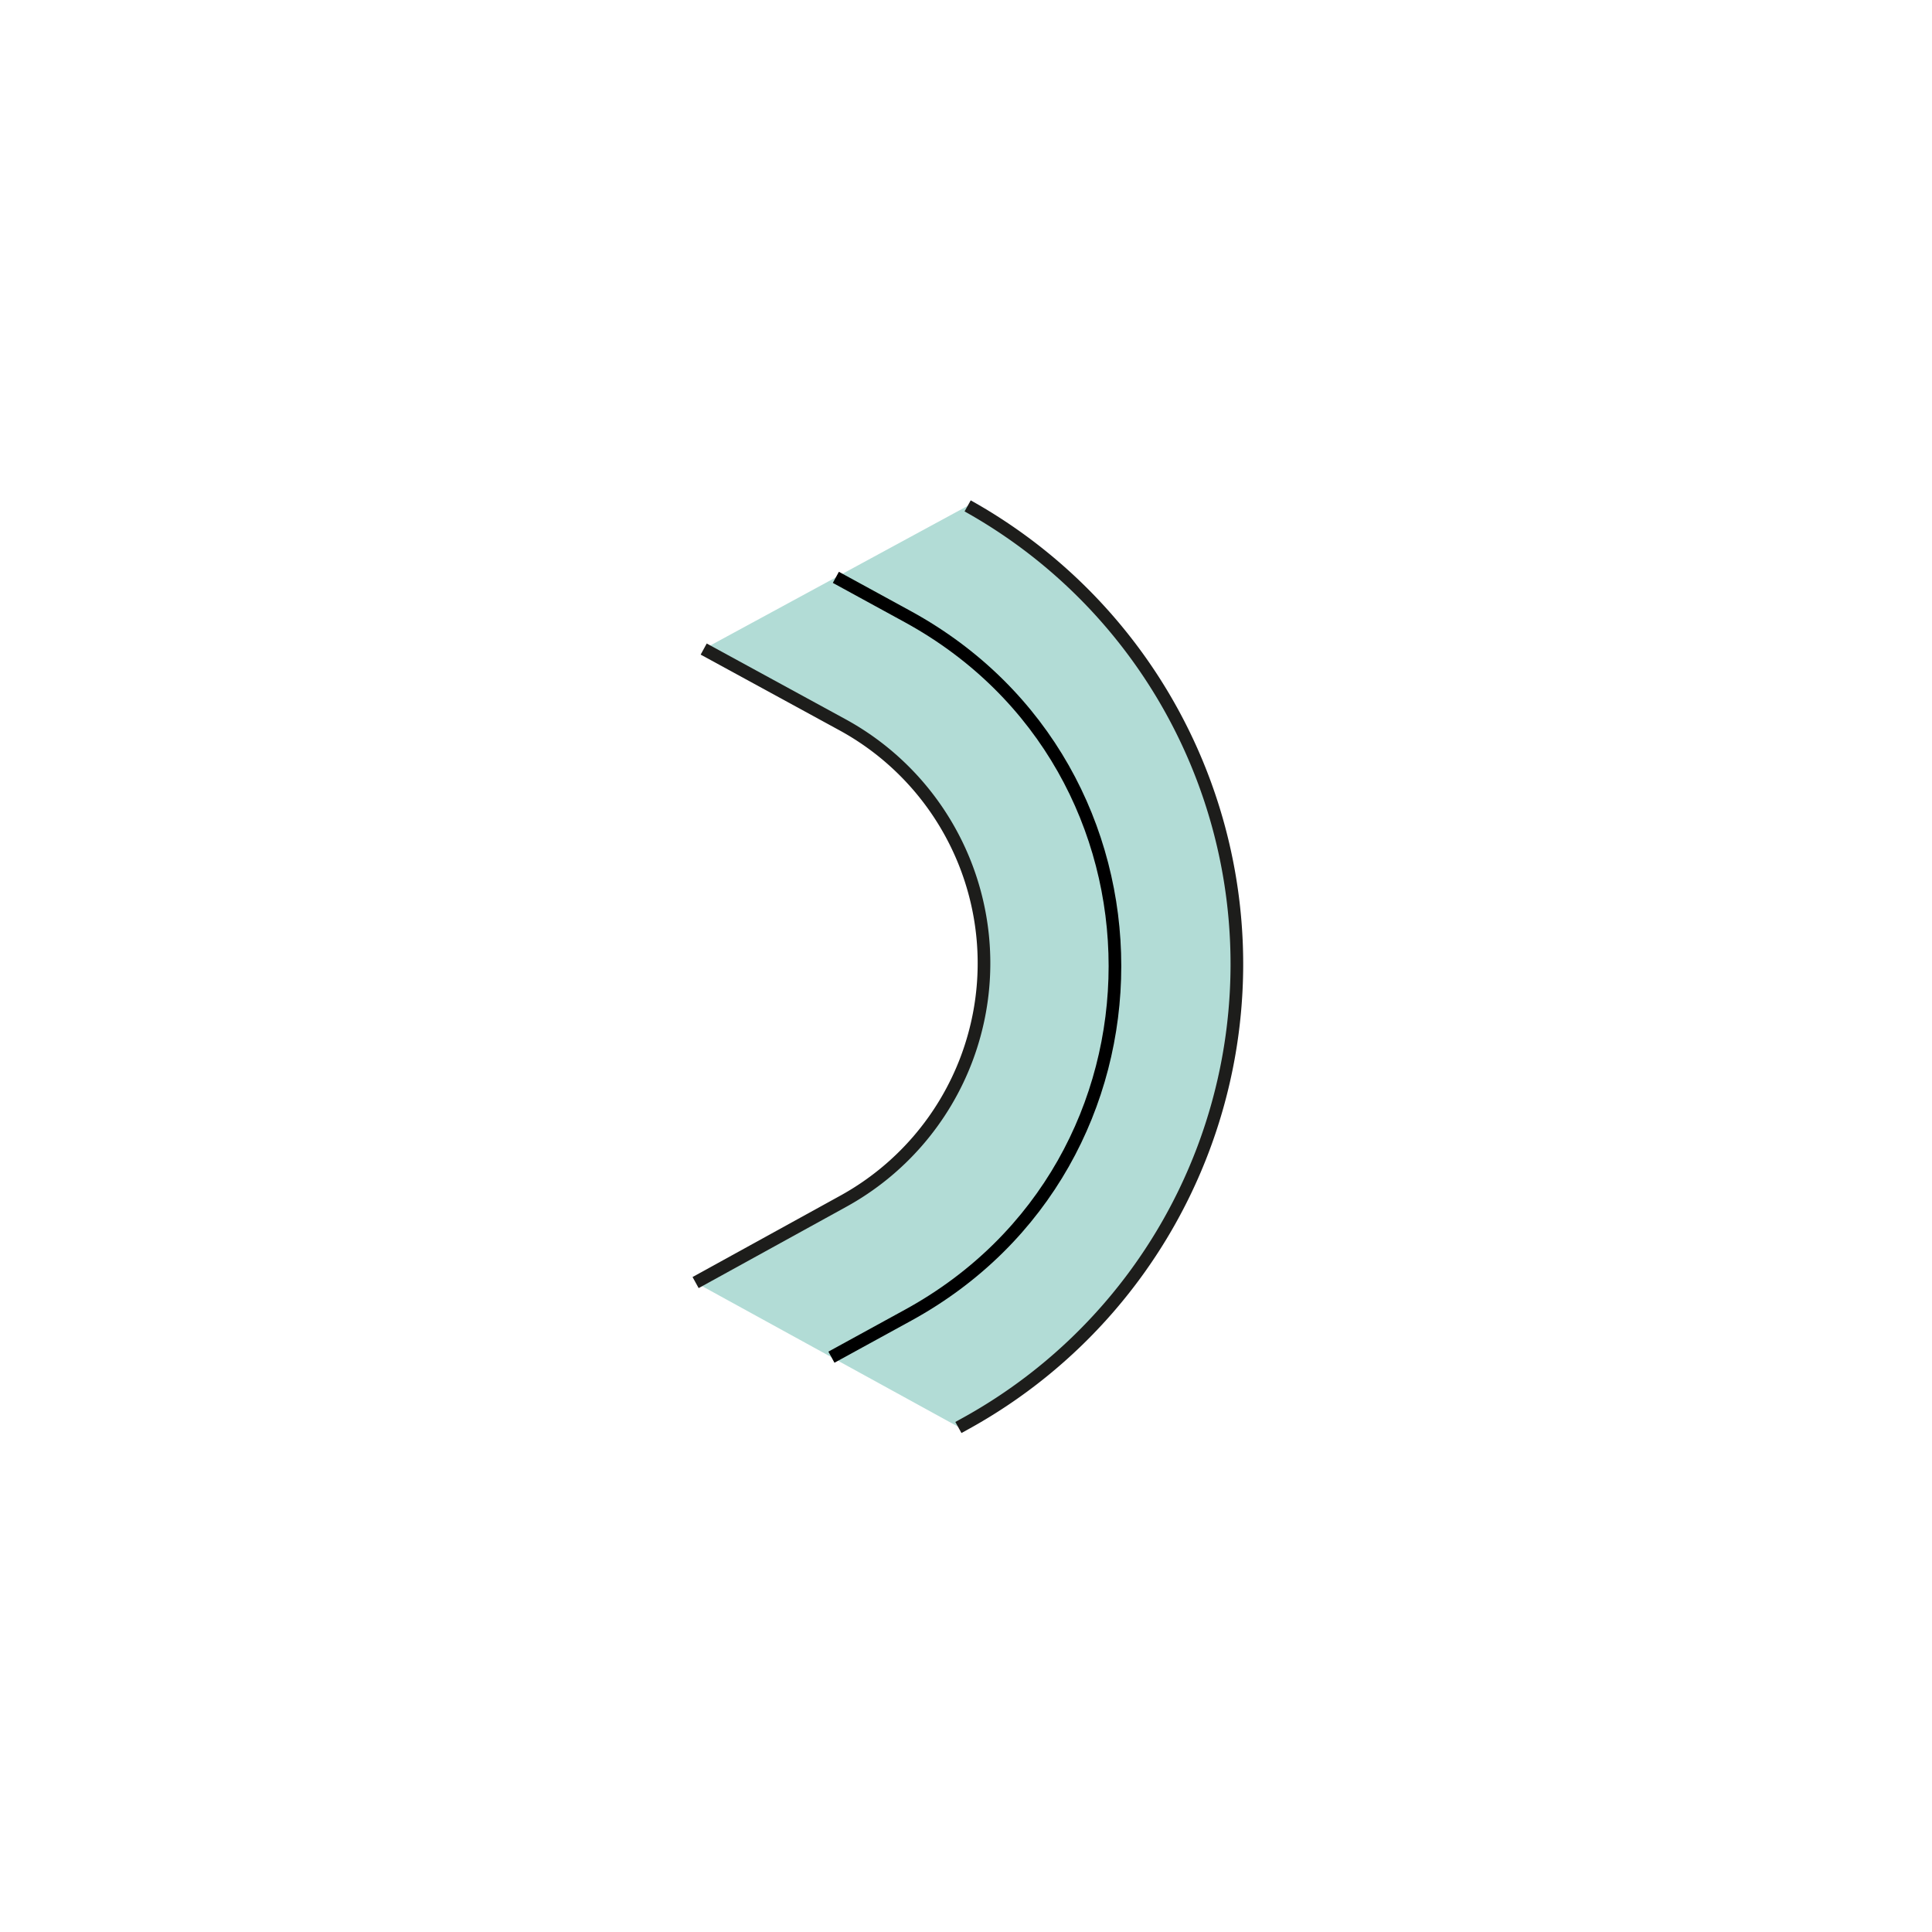 <?xml version="1.0" encoding="UTF-8"?> <svg xmlns="http://www.w3.org/2000/svg" id="Слой_1" data-name="Слой 1" viewBox="0 0 152.76 152.76"><defs><style>.cls-1{fill:#b2dcd6;}.cls-2,.cls-3{fill:none;stroke-miterlimit:10;}.cls-2{stroke:#000;}.cls-3{stroke:#1d1d1b;}</style></defs><path class="cls-1" d="M76.25,112.56l-.47.26L55,101.41,66.64,95a21.48,21.48,0,0,0,0-37.68l-11-6L76.51,40a41.48,41.48,0,0,1-.26,72.61Z"></path><path class="cls-2" d="M66.09,45.65l5.71,3.12c21.81,11.95,21.81,43.28,0,55.22l-6.06,3.32"></path><path class="cls-3" d="M55,101.41,66.64,95a21.48,21.48,0,0,0,0-37.68l-11-6"></path><path class="cls-3" d="M76.51,40a41.48,41.48,0,0,1-.26,72.61l-.47.26"></path></svg> 
